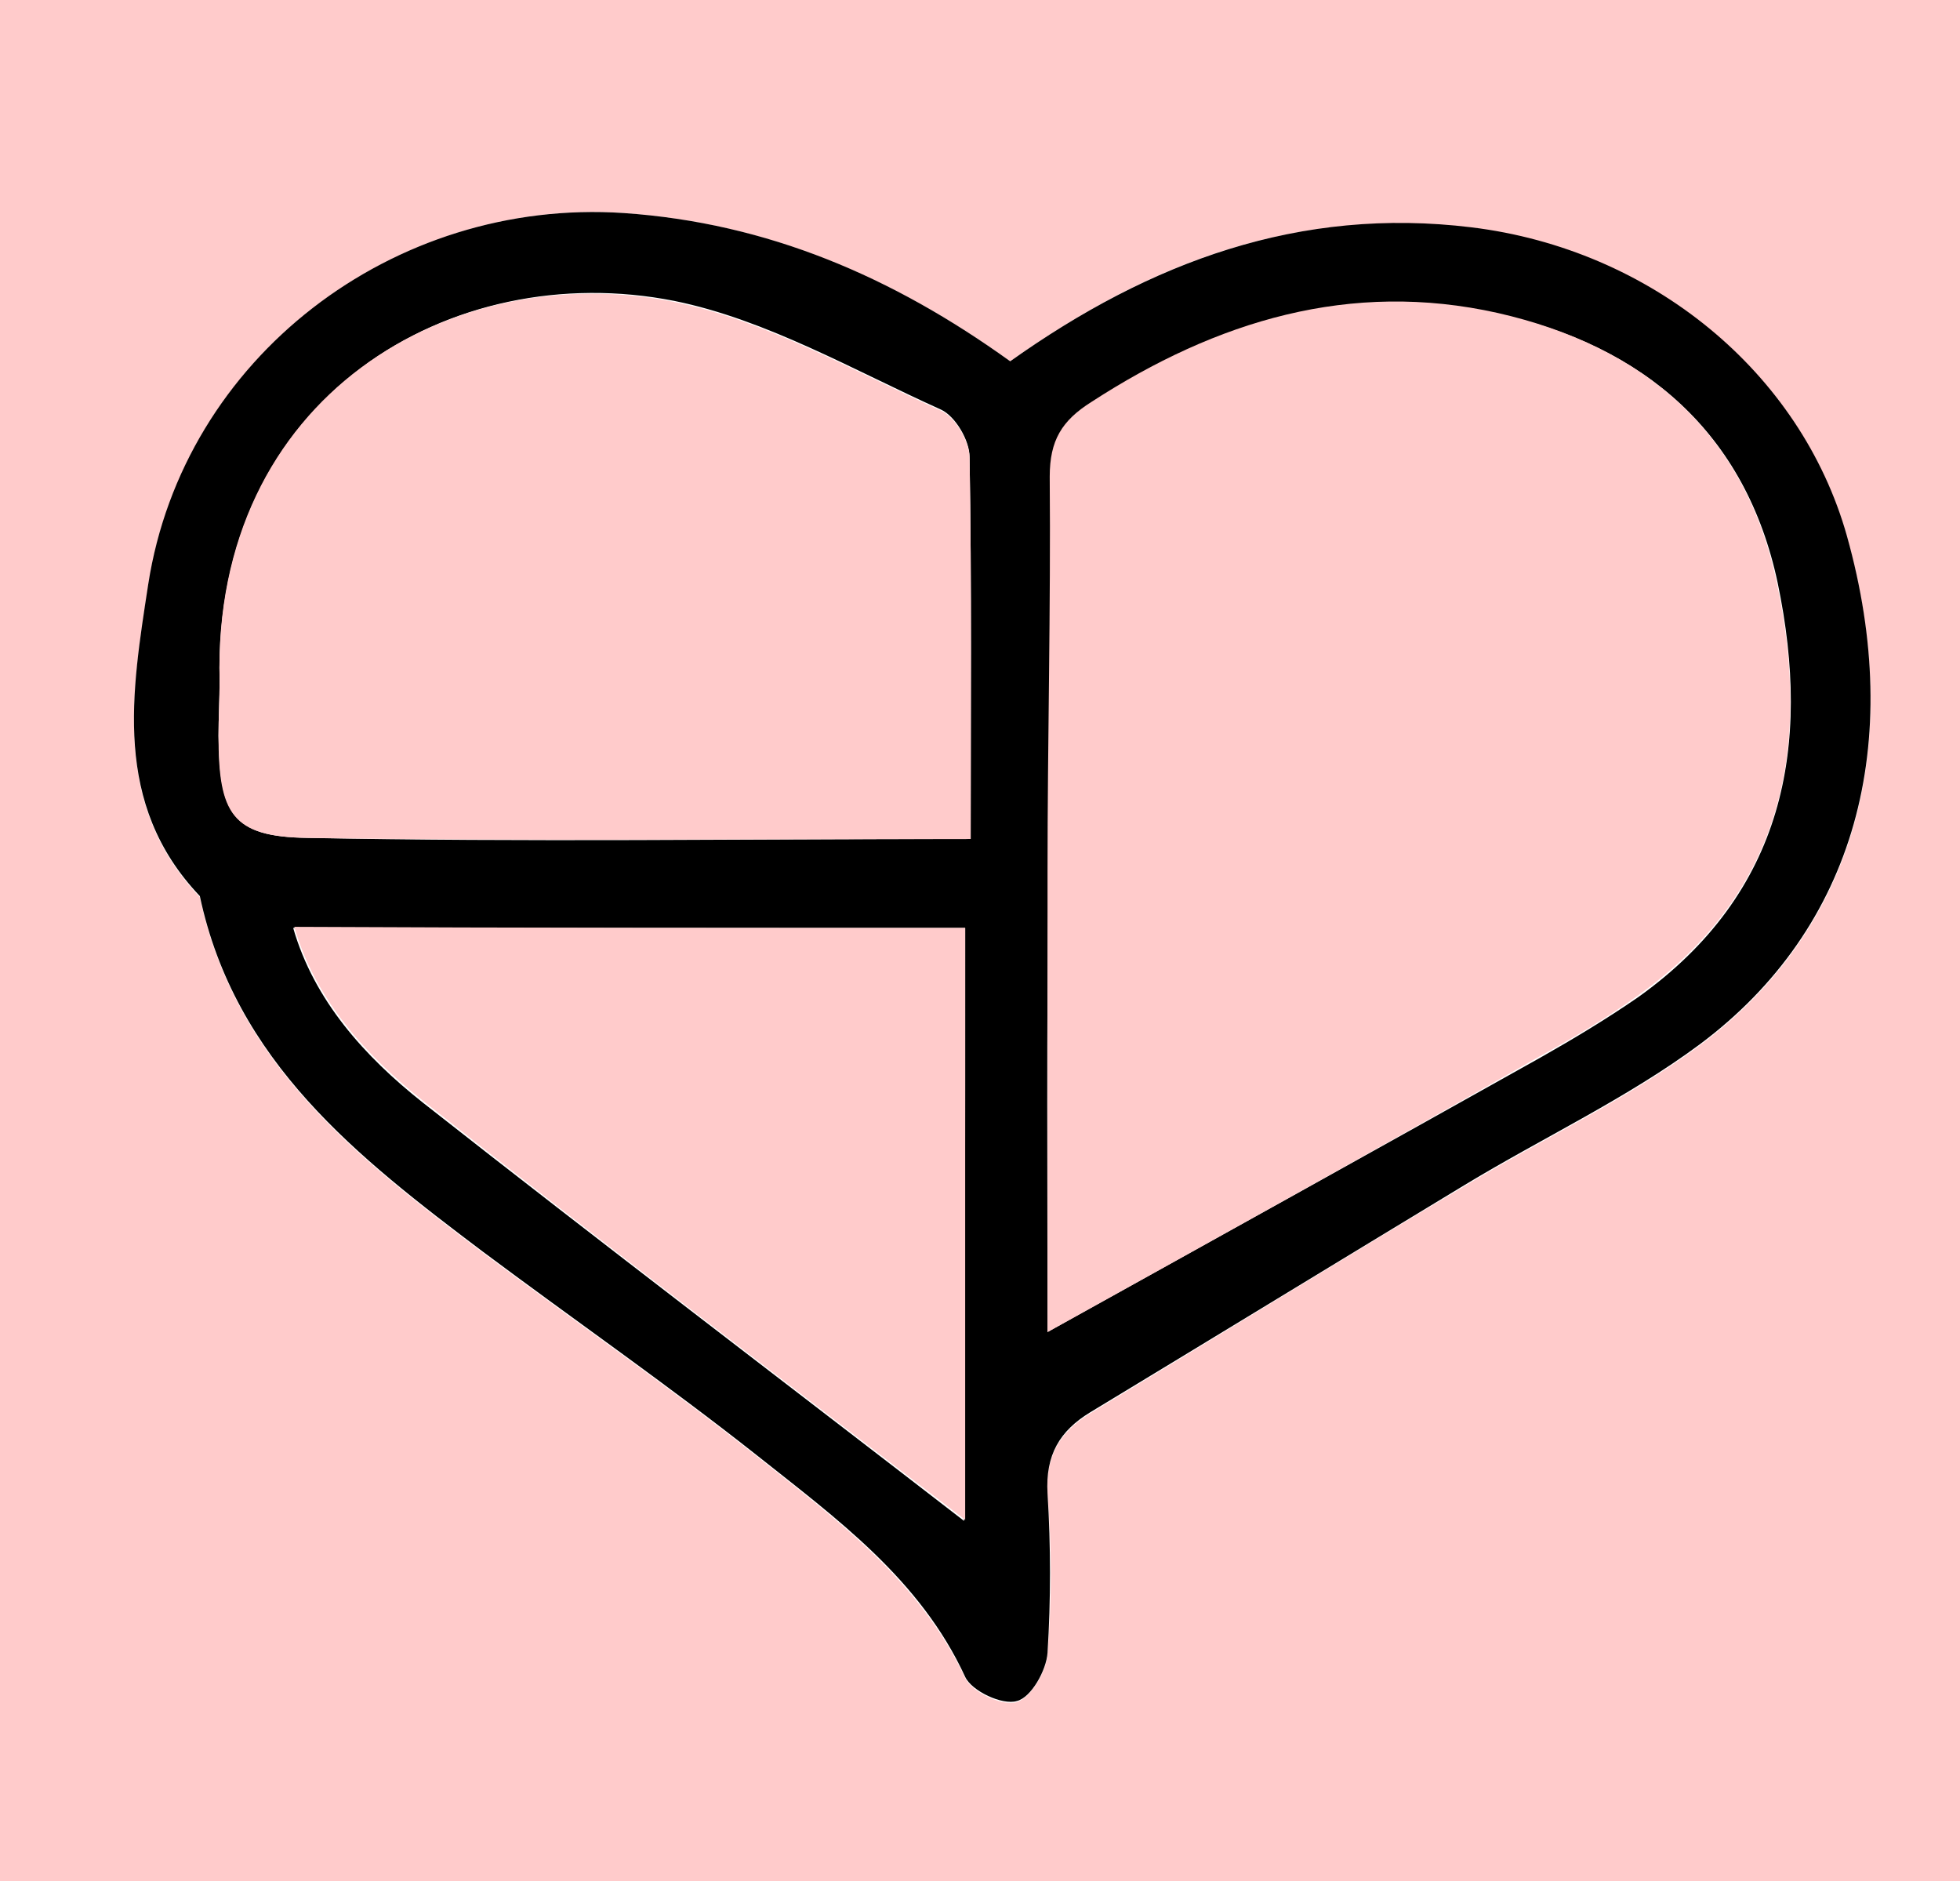 <?xml version="1.0" encoding="utf-8"?>
<!-- Generator: Adobe Illustrator 26.3.1, SVG Export Plug-In . SVG Version: 6.00 Build 0)  -->
<svg version="1.1" id="Layer_1" xmlns="http://www.w3.org/2000/svg" xmlns:xlink="http://www.w3.org/1999/xlink" x="0px" y="0px"
	 viewBox="0 0 178.5 171.3" style="enable-background:new 0 0 178.5 171.3;" xml:space="preserve">
<style type="text/css">
	.st0{fill:#FFCBCB;}
	.st1{fill:#FFFFFF;}
</style>
<rect x="-47.5" y="-44.4" class="st0" width="323.4" height="308"/>
<g>
	<path class="st1" d="M92,32.9c-10.7-7.7-22.2-12.6-35.2-13.5c-21-1.4-40.1,13.2-43.3,33.9c-1.5,9.8-3.3,20,4.7,28.4
		c3.2,15.1,14.4,23.8,25.8,32.4c8.3,6.2,16.8,12.1,24.9,18.5c7.3,5.8,14.8,11.3,19,20.2c0.6,1.3,3.4,2.6,4.7,2.2
		c1.3-0.4,2.7-2.8,2.8-4.4c0.4-4.8,0.4-9.7,0-14.5c-0.2-3.5,1.1-5.7,3.9-7.4c11.4-6.9,22.7-13.9,34.1-20.7
		c7.1-4.3,14.8-7.9,21.4-12.8c14.2-10.6,18.7-27.3,13.4-46.3c-4.2-15-17.8-26.1-34.2-28.1C118.4,18.8,104.9,23.7,92,32.9z"/>
	<path d="M92,32.9c12.8-9.1,26.4-14.1,42-12.2c16.4,2,30,13.2,34.2,28.1c5.3,18.9,0.8,35.7-13.4,46.3c-6.6,4.9-14.3,8.5-21.4,12.8
		c-11.4,6.9-22.7,13.8-34.1,20.7c-2.8,1.7-4.1,3.9-3.9,7.4c0.3,4.8,0.3,9.7,0,14.5c-0.1,1.6-1.5,4.1-2.8,4.4
		c-1.3,0.4-4.1-0.9-4.7-2.2c-4.1-8.9-11.7-14.4-19-20.2c-8.1-6.4-16.6-12.3-24.9-18.5c-11.4-8.6-22.6-17.3-25.8-32.4
		c-8-8.4-6.2-18.6-4.7-28.4C16.7,32.6,35.8,18,56.8,19.4C69.9,20.3,81.3,25.2,92,32.9z M95.4,121.3c15.3-8.5,30.1-16.7,44.9-25
		c3-1.7,6-3.5,8.9-5.5c13.3-9.5,15.8-22.8,12.7-37.7c-2.9-13.7-12.2-21.6-25.4-24.5c-13.4-3-25.7,0.6-37,8.1
		c-2.6,1.7-3.8,3.6-3.8,6.8c0.1,12-0.2,24-0.2,36C95.3,93.5,95.4,107.6,95.4,121.3z M88.4,76.4c0-11.5,0.1-23.2-0.1-34.8
		c0-1.5-1.3-3.7-2.6-4.3c-8-3.6-15.9-8.2-24.3-9.9C41.2,23.4,19.4,36.1,20,62c0,1.7-0.1,3.3-0.1,5c0.1,7.1,1.2,9.2,8.1,9.3
		C47.8,76.7,67.6,76.4,88.4,76.4z M87.9,84.5c-20.5,0-40.7,0-61.2,0c1.9,6.6,6.5,11.7,11.8,15.9c16.4,12.9,33,25.5,49.3,38.1
		C87.9,121,87.9,103.1,87.9,84.5z"/>
	<path class="st0" d="M95.4,121.3c0-13.7,0-27.8,0-41.9c0-12,0.3-24,0.2-36c0-3.3,1.1-5.1,3.8-6.8c11.4-7.4,23.6-11.1,37-8.1
		c13.2,3,22.5,10.8,25.4,24.5c3.2,14.9,0.7,28.2-12.7,37.7c-2.8,2-5.8,3.8-8.9,5.5C125.5,104.6,110.7,112.8,95.4,121.3z"/>
	<path class="st0" d="M88.4,76.4c-20.8,0-40.6,0.2-60.4-0.1c-6.9-0.1-8.1-2.2-8.1-9.3c0-1.7,0.1-3.3,0.1-5
		c-0.7-25.9,21.2-38.6,41.4-34.5c8.4,1.7,16.3,6.3,24.3,9.9c1.3,0.6,2.6,2.8,2.6,4.3C88.5,53.3,88.4,64.9,88.4,76.4z"/>
	<path class="st0" d="M87.9,84.5c0,18.6,0,36.5,0,53.9c-16.4-12.6-33-25.2-49.3-38.1c-5.3-4.2-9.9-9.3-11.8-15.9
		C47.2,84.5,67.4,84.5,87.9,84.5z"/>
</g>
</svg>
